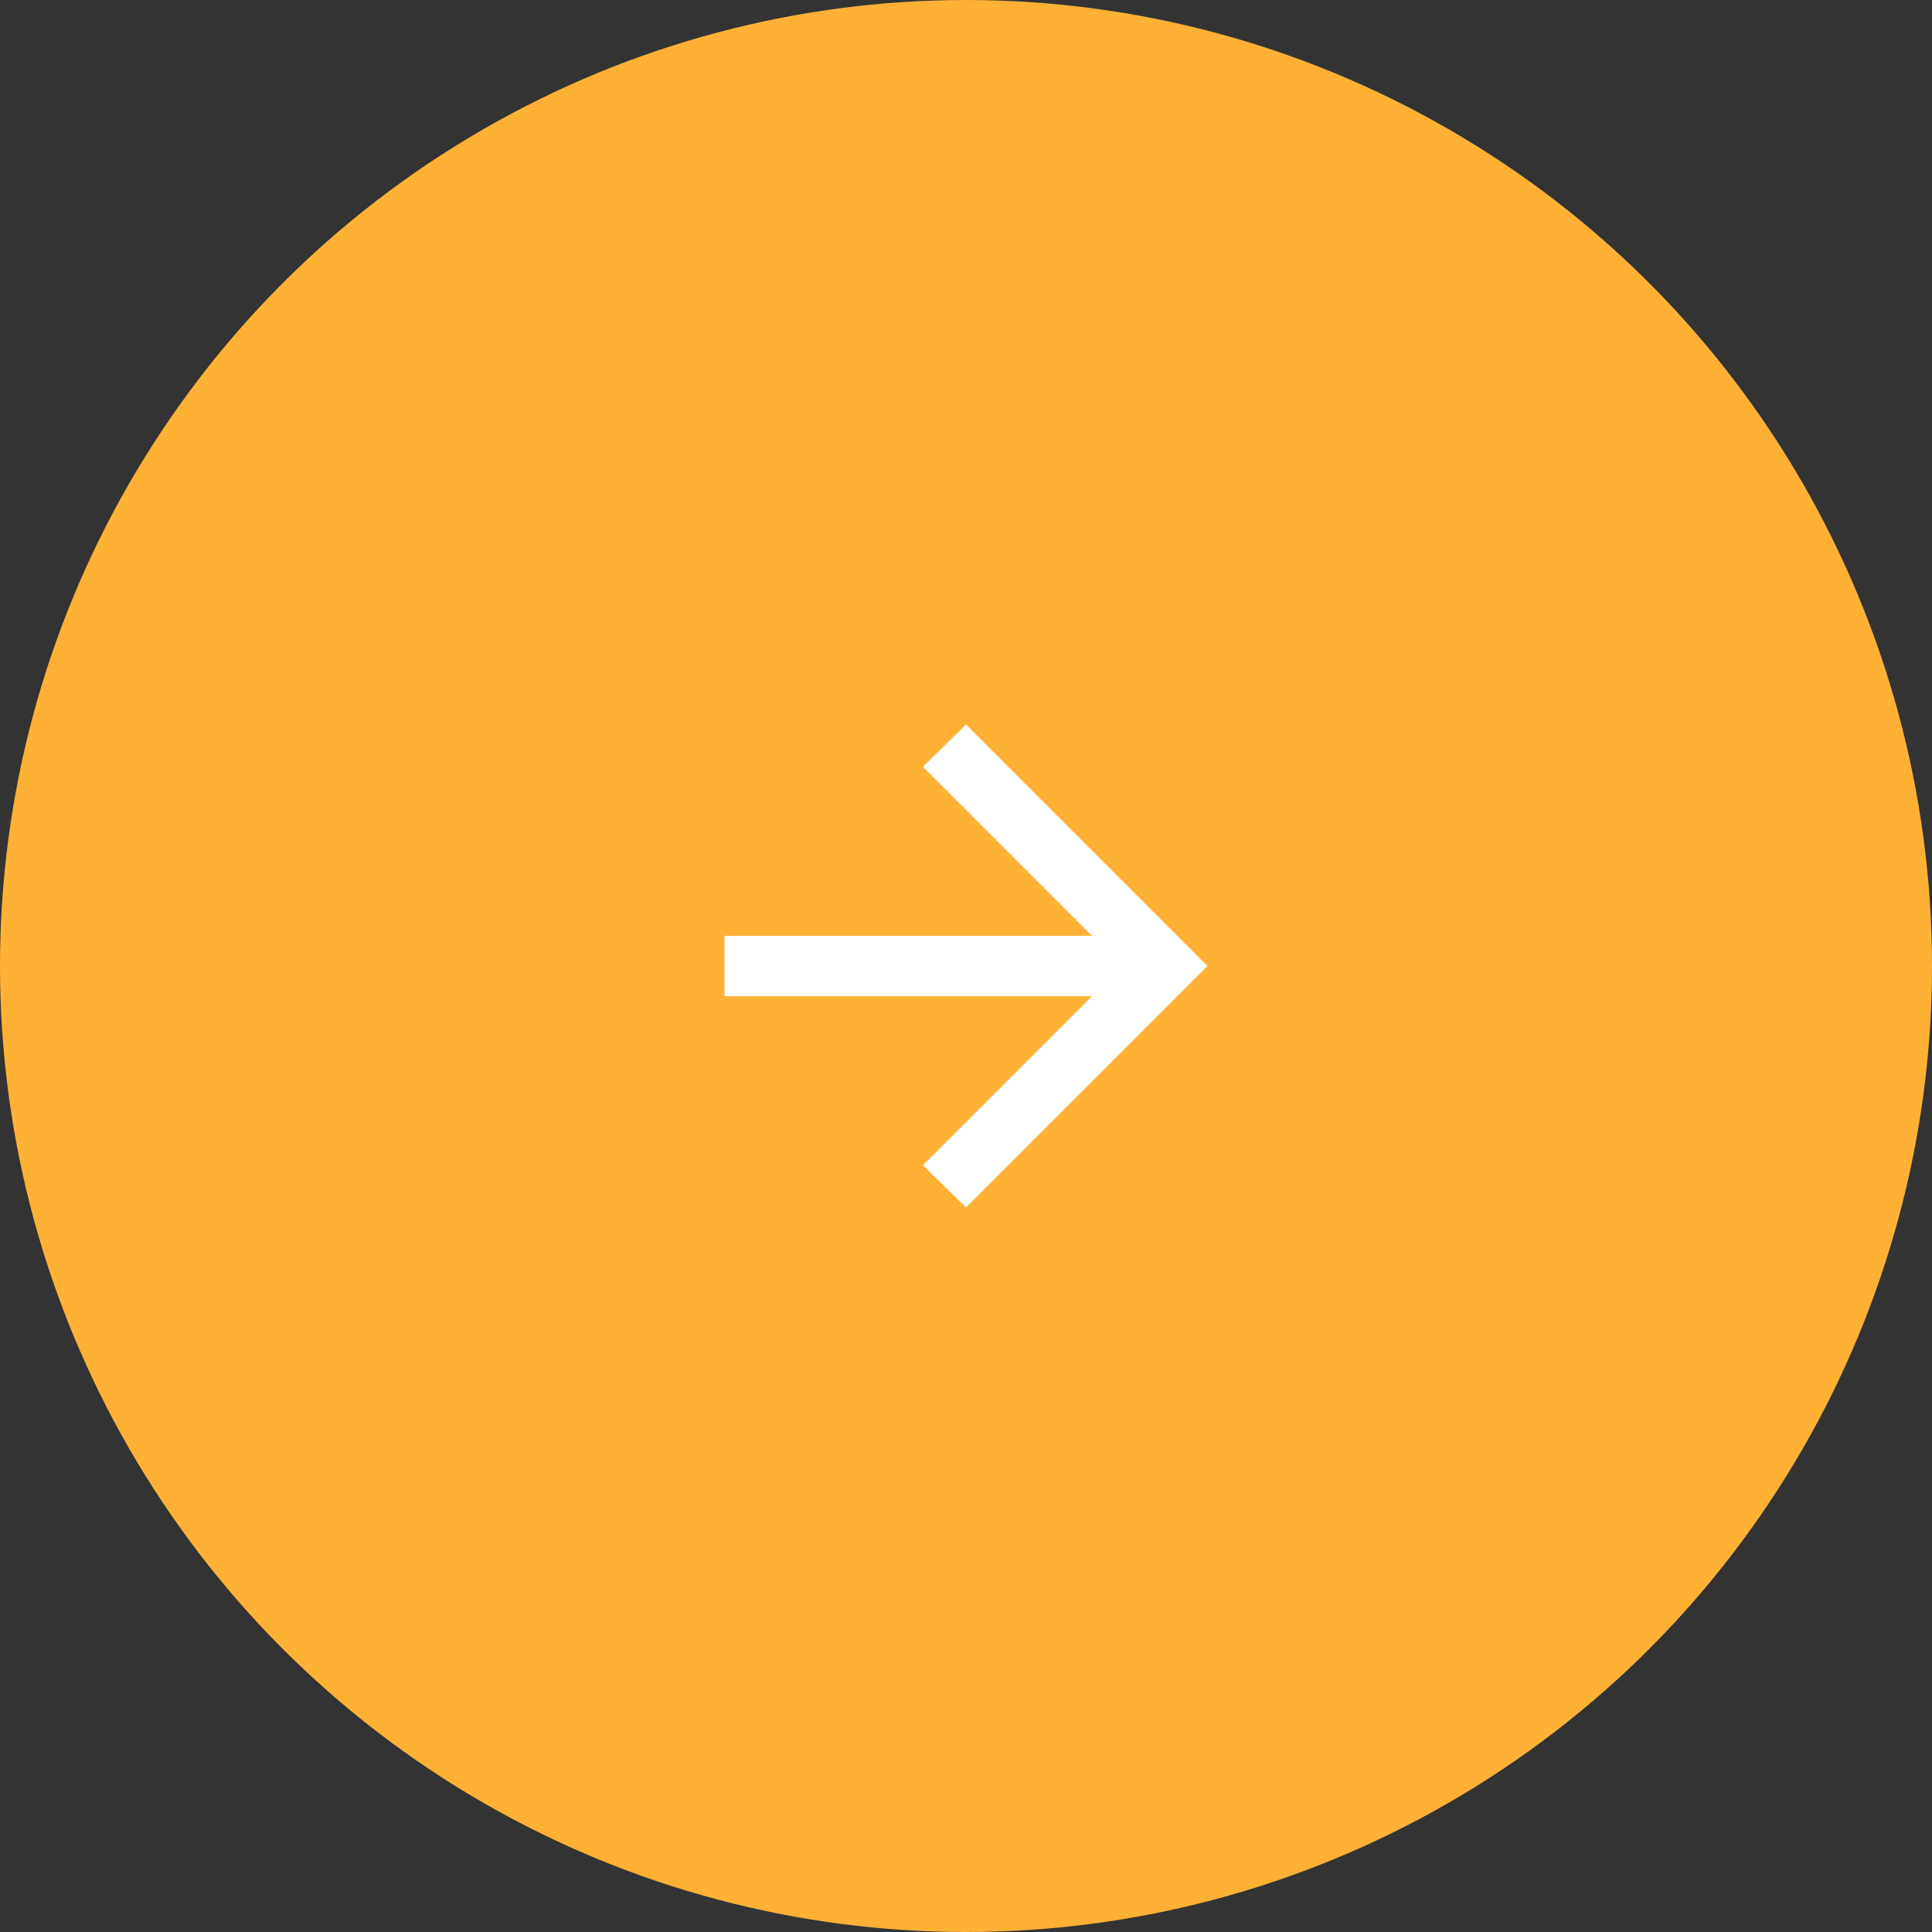 <svg width="48" height="48" viewBox="0 0 48 48" fill="none" xmlns="http://www.w3.org/2000/svg">
<rect x="0" y="0" width="48" height="48" fill="#333333" stroke="none"/>
<circle cx="24" cy="24" r="23.5" fill="#FFB136" stroke="#FFB136"/>
<path d="M24 18L30 24L24 30L22.931 28.95L27.131 24.75L18 24.75L18 23.25L27.131 23.25L22.931 19.05L24 18Z" fill="white"/>
</svg>
